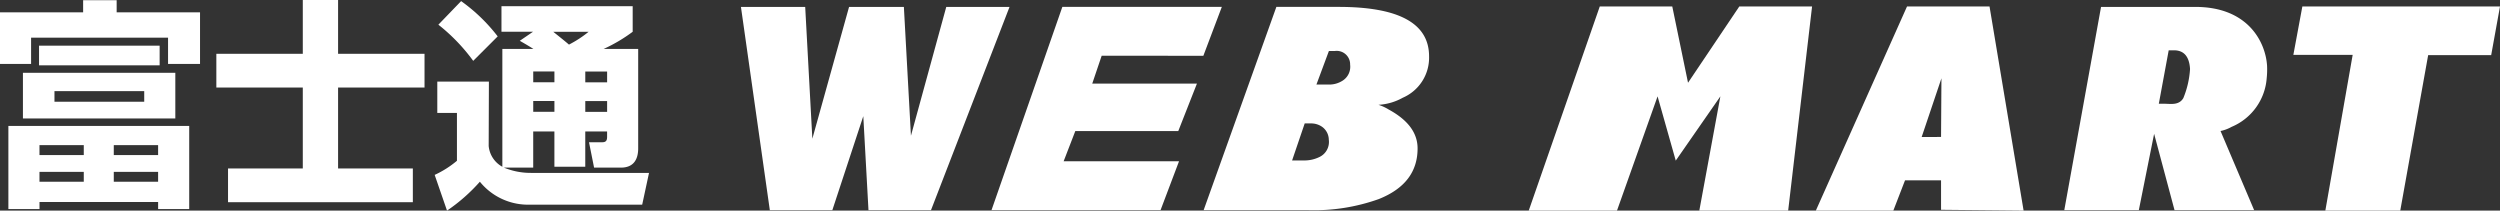 <svg xmlns="http://www.w3.org/2000/svg" viewBox="0 0 252.905 21.306">
  <rect x="0" y="0" width="252.905" height="21.306" fill="#333333" stroke="none"/>
  <g id="グループ_10" data-name="グループ 10" transform="translate(-53.325 -402.512)">
    <g id="グループ_8" data-name="グループ 8" transform="translate(128.28 403.167)">
      <path id="パス_9" data-name="パス 9" d="M382.018,403.783,379.6,424.434h-8.989l2.131-11.558-4.514,6.5-1.839-6.5-4.107,11.558h-8.928l7.187-20.651h7.335l1.593,7.716,5.187-7.716Z" transform="translate(-273.66 -403.783)" fill="#fff"/>
      <path id="パス_10" data-name="パス 10" d="M418.932,403.783h8.347l3.447,20.651-8.351-.083v-2.979l-3.645,0-1.183,3.059h-7.839Zm3.443,13.2.039-5.934-2,5.937Z" transform="translate(-300.969 -403.783)" fill="#fff"/>
      <path id="パス_11" data-name="パス 11" d="M478.983,409.815c-.144-2.3-1.846-5.947-7.255-5.947h-9.54l-3.719,20.561h7.54l1.548-7.723,2.065,7.723h8.054l-3.4-8.007a3.907,3.907,0,0,0,1.128-.424,5.8,5.8,0,0,0,3.541-4.911A8.54,8.54,0,0,0,478.983,409.815Zm-8.469,3.276c-.446.761-1.3.574-1.9.574h-.582l1-5.407h.531q1.513,0,1.628,1.888A9.175,9.175,0,0,1,470.514,413.09Z" transform="translate(-324.597 -403.824)" fill="#fff"/>
      <path id="パス_12" data-name="パス 12" d="M523.442,408.7l.891-4.919H504.339l-.911,4.9h6l-2.764,15.752h7.579l2.823-15.73h6.371Z" transform="translate(-346.383 -403.783)" fill="#fff"/>
      <path id="パス_13" data-name="パス 13" d="M219.516,403.868,215.943,416.9l-.715-13.033h-5.545L205.969,417.2l-.723-13.328h-6.5l2.922,20.561h6.322l3.133-9.512.525,9.512h6.322l7.945-20.561Z" transform="translate(-198.745 -403.824)" fill="#fff"/>
      <path id="パス_14" data-name="パス 14" d="M256.4,416.429h10.416l1.887-4.8H258.113l.956-2.825,10.284.01,1.869-4.947H255.089l-7.166,20.561h17.1l1.87-4.946H255.22Z" transform="translate(-222.575 -403.824)" fill="#fff"/>
      <path id="パス_15" data-name="パス 15" d="M312.357,408.867q0-5-9.148-5h-6.3l-7.358,20.561H300.13a19.436,19.436,0,0,0,7.137-1.12q3.932-1.563,3.928-5.129,0-2.347-2.922-3.93a4.619,4.619,0,0,0-1.037-.477,5.674,5.674,0,0,0,2.462-.717A4.412,4.412,0,0,0,312.357,408.867Zm-11.09,10.184a3.439,3.439,0,0,1-1.606.349l-1.161,0,1.275-3.745h.625a1.929,1.929,0,0,1,1.113.327,1.625,1.625,0,0,1,.7,1.318A1.684,1.684,0,0,1,301.268,419.051Zm2.333-7.716a2.5,2.5,0,0,1-1.383.389H300.96l1.262-3.393h.586a1.359,1.359,0,0,1,1.563,1.383A1.664,1.664,0,0,1,303.6,411.335Z" transform="translate(-242.744 -403.824)" fill="#fff"/>
    </g>
    <g id="グループ_9" data-name="グループ 9" transform="translate(53.325 402.512)">
      <path id="パス_16" data-name="パス 16" d="M61.735,402.556h3.391v1.227H73.56V409H70.325v-2.655H56.47V409H53.325v-5.22h8.41Zm10.731,12.715v8.41H69.321v-.712h-12v.712H54.173v-8.41ZM71.061,409.9v4.618H55.645V409.9Zm-13.787-2.744h12.2v1.985h-12.2Zm.044,10.061v1H61.8v-1Zm0,2.7v1H61.8v-1Zm1.517-8.165v1.071h9.08v-1.071Zm6,5.465v1h4.484v-1Zm0,2.7v1h4.484v-1Z" transform="translate(-53.325 -402.533)" fill="#fff"/>
      <path id="パス_17" data-name="パス 17" d="M108.1,407.956h8.745v3.413H108.1v8.188h7.563v3.413H96.967v-3.413h7.563v-8.188H95.785v-3.413h8.745v-5.444h3.57Z" transform="translate(-73.899 -402.512)" fill="#fff"/>
      <path id="パス_18" data-name="パス 18" d="M145.639,419.573a7.094,7.094,0,0,0,2.744.535h11.935l-.691,3.213H147.915a6.27,6.27,0,0,1-4.708-2.32,17.7,17.7,0,0,1-3.324,2.923l-1.249-3.614a9.972,9.972,0,0,0,2.253-1.429v-4.84H138.9v-3.168h5.22l-.022,6.514a2.68,2.68,0,0,0,1.383,2.1V407.57h3.146c-.312-.2-.6-.379-1.383-.825l1.338-.915h-3.19v-2.588h13.274v2.588a15.943,15.943,0,0,1-2.944,1.74h3.5v10.062c0,.937-.335,1.941-1.74,1.941h-2.722l-.513-2.566h1.339c.357,0,.491-.156.491-.536v-.558h-2.208v3.57h-3.123v-3.57h-2.143v3.66Zm-4.329-16.844a17.437,17.437,0,0,1,3.7,3.569l-2.477,2.476a18.558,18.558,0,0,0-3.525-3.659Zm7.295,7.117v1.093h2.143v-1.093Zm0,2.989v1.093h2.143v-1.093Zm2.031-7c.156.133,1.071.848,1.584,1.294a11.346,11.346,0,0,0,1.985-1.294Zm3.235,4.016v1.093h2.208v-1.093Zm0,2.989v1.093h2.208v-1.093Z" transform="translate(-94.662 -402.617)" fill="#fff"/>
    </g>
  </g>
</svg>
